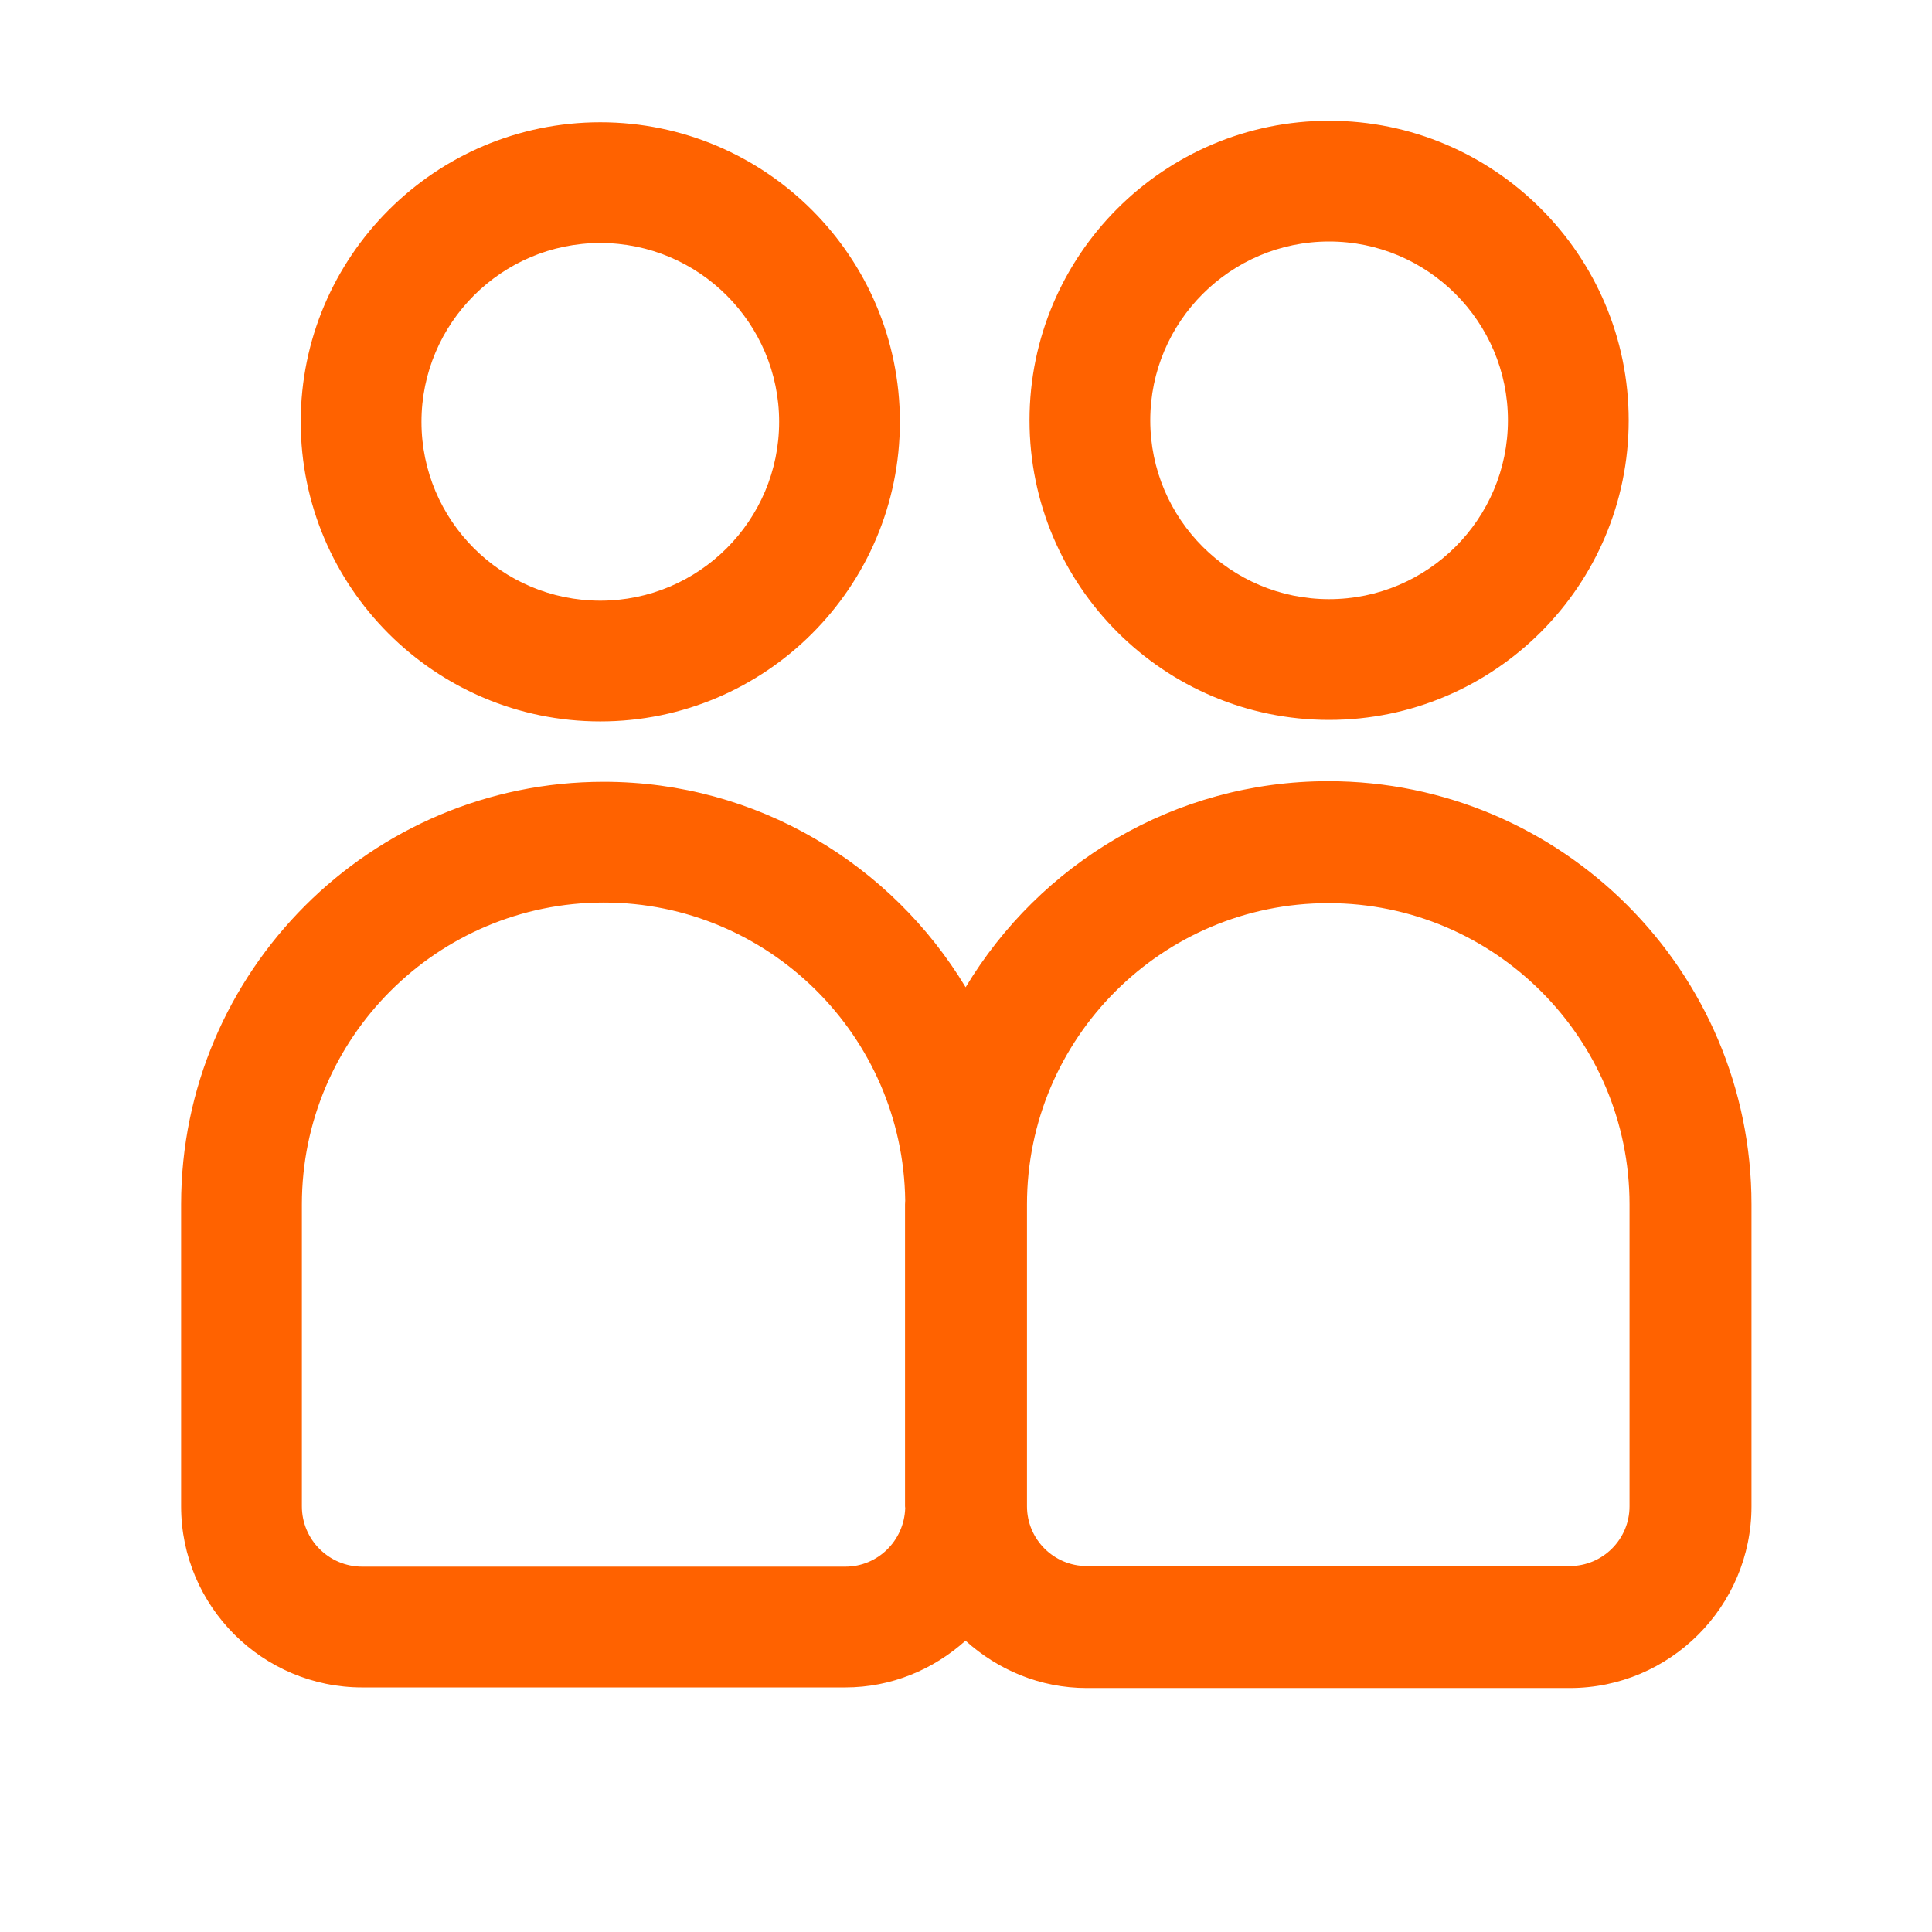 <?xml version="1.0" encoding="UTF-8"?>
<svg width="32px" height="32px" viewBox="0 0 32 32" version="1.1" xmlns="http://www.w3.org/2000/svg" xmlns:xlink="http://www.w3.org/1999/xlink">
    <title>Persons / 2_Persons_Outline</title>
    <g id="Persons-/-2_Persons_Outline" stroke="none" stroke-width="1" fill="none" fill-rule="evenodd">
        <path d="M22,12.939 C25.865,12.939 29.01,16.084 29.01,19.949 L29.01,19.949 L29.01,24.949 C29.01,26.608 27.659,27.959 26,27.959 L26,27.959 L18,27.959 C17.226,27.959 16.526,27.657 15.992,27.175 C15.461,27.651 14.767,27.949 14,27.949 L14,27.949 L6,27.949 C4.345,27.949 3,26.603 3,24.949 L3,24.949 L3,19.949 C3,16.09 6.14,12.949 10,12.949 C12.544,12.949 14.768,14.318 15.994,16.352 C17.221,14.312 19.45,12.939 22,12.939 Z M10,14.949 C7.243,14.949 5,17.192 5,19.949 L5,19.949 L5,24.949 C5,25.501 5.448,25.949 6,25.949 L6,25.949 L14,25.949 C14.54,25.949 14.975,25.517 14.993,24.981 C14.993,24.97 14.99,24.96 14.99,24.949 L14.99,24.949 L14.99,19.949 C14.99,19.928 14.993,19.906 14.993,19.885 C14.958,17.158 12.735,14.949 10,14.949 Z M22,14.959 C19.248,14.959 17.01,17.197 17.01,19.949 L17.01,19.949 L17.01,24.949 C17.01,25.495 17.454,25.939 18,25.939 L18,25.939 L26,25.939 C26.546,25.939 26.99,25.495 26.99,24.949 L26.99,24.949 L26.99,19.949 C26.99,17.197 24.752,14.959 22,14.959 Z M9.943,2.025 C12.679,2.025 14.905,4.251 14.905,6.987 C14.905,9.723 12.679,11.949 9.943,11.949 C7.207,11.949 4.981,9.723 4.981,6.987 C4.981,4.251 7.207,2.025 9.943,2.025 Z M22.014,2 C24.75,2 26.976,4.226 26.976,6.962 C26.976,9.698 24.75,11.924 22.014,11.924 C19.278,11.924 17.052,9.698 17.052,6.962 C17.052,4.226 19.278,2 22.014,2 Z M9.943,4.025 C8.31,4.025 6.981,5.354 6.981,6.987 C6.981,8.62 8.31,9.949 9.943,9.949 C11.576,9.949 12.905,8.62 12.905,6.987 C12.905,5.354 11.576,4.025 9.943,4.025 Z M22.014,4 C20.381,4 19.052,5.329 19.052,6.962 C19.052,8.596 20.381,9.924 22.014,9.924 C23.647,9.924 24.976,8.596 24.976,6.962 C24.976,5.329 23.647,4 22.014,4 Z" id="2_Persons_Outline" fill="#FF6200"></path>
    </g>
</svg>